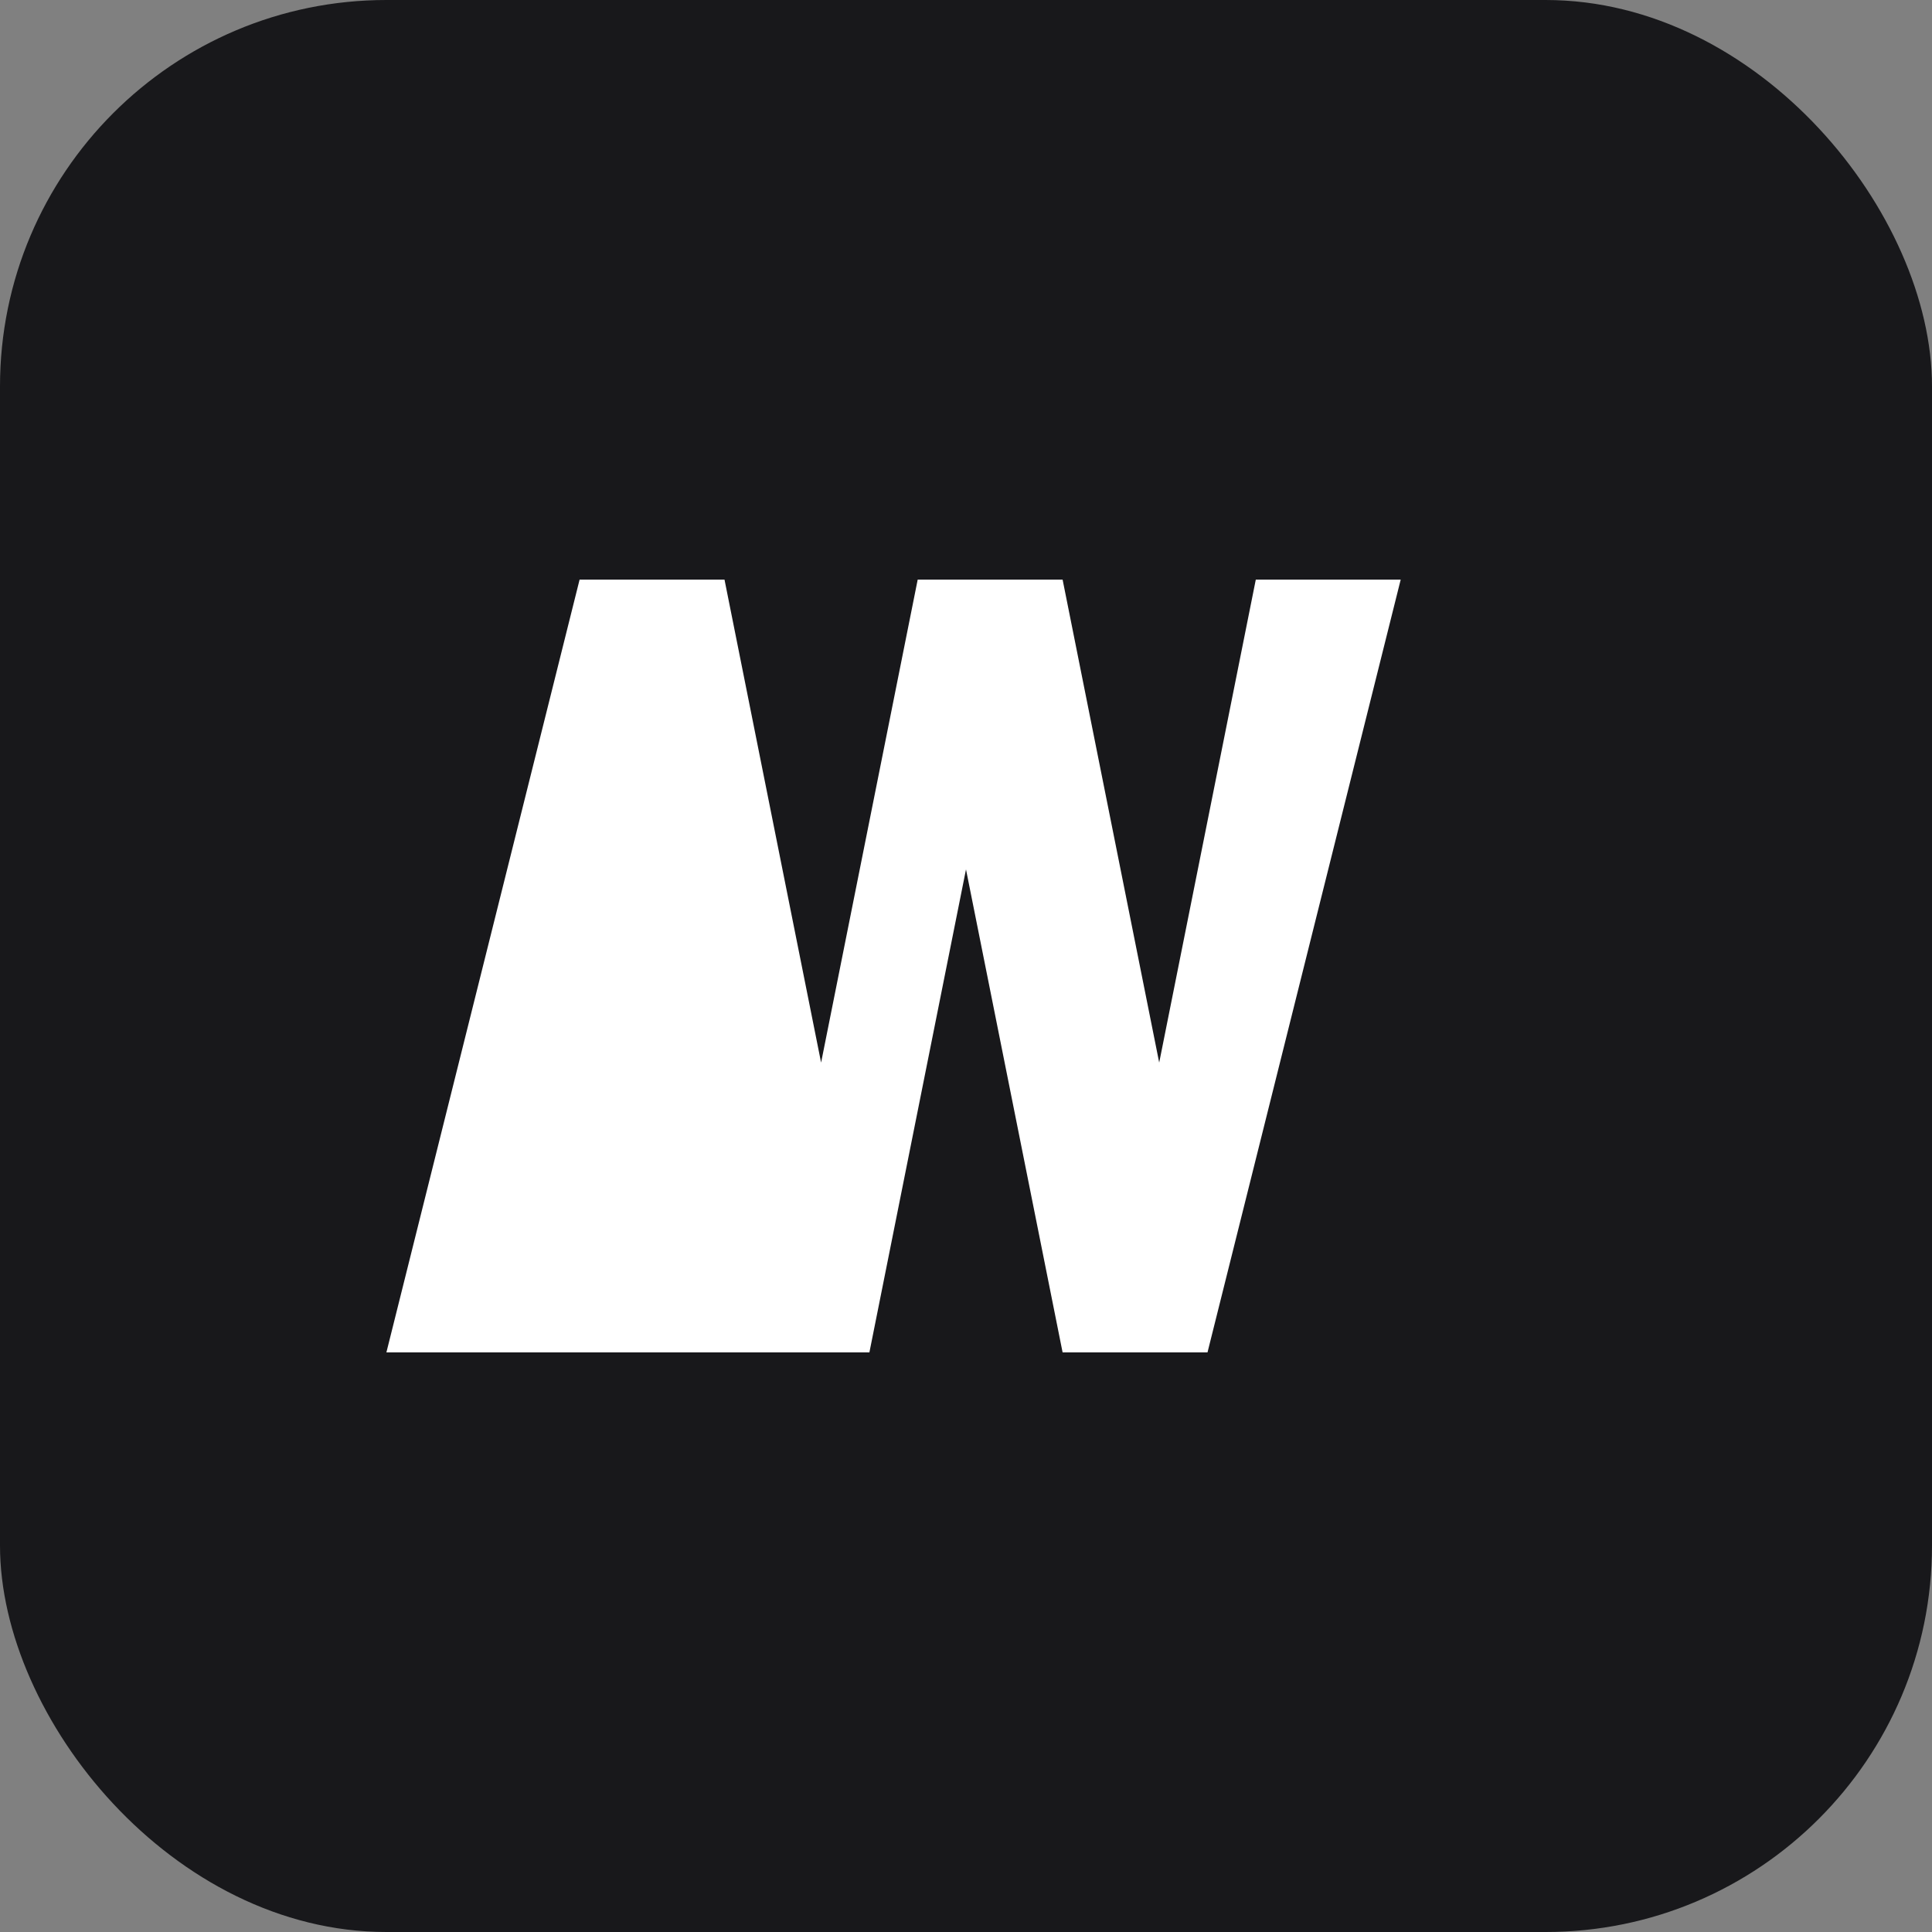 <svg width="40" height="40" viewBox="0 0 40 40" fill="none" xmlns="http://www.w3.org/2000/svg">
  <rect x="0" y="0" width="40" height="40" fill="#808080" stroke="none"/>
  <rect width="40" height="40" rx="8" fill="#18181B"/>
  <path d="M8 28L12 12H15L17 22L19 12H22L24 22L26 12H29L25 28H22L20 18L18 28H15L11 28H8Z" fill="white"/>
</svg>
